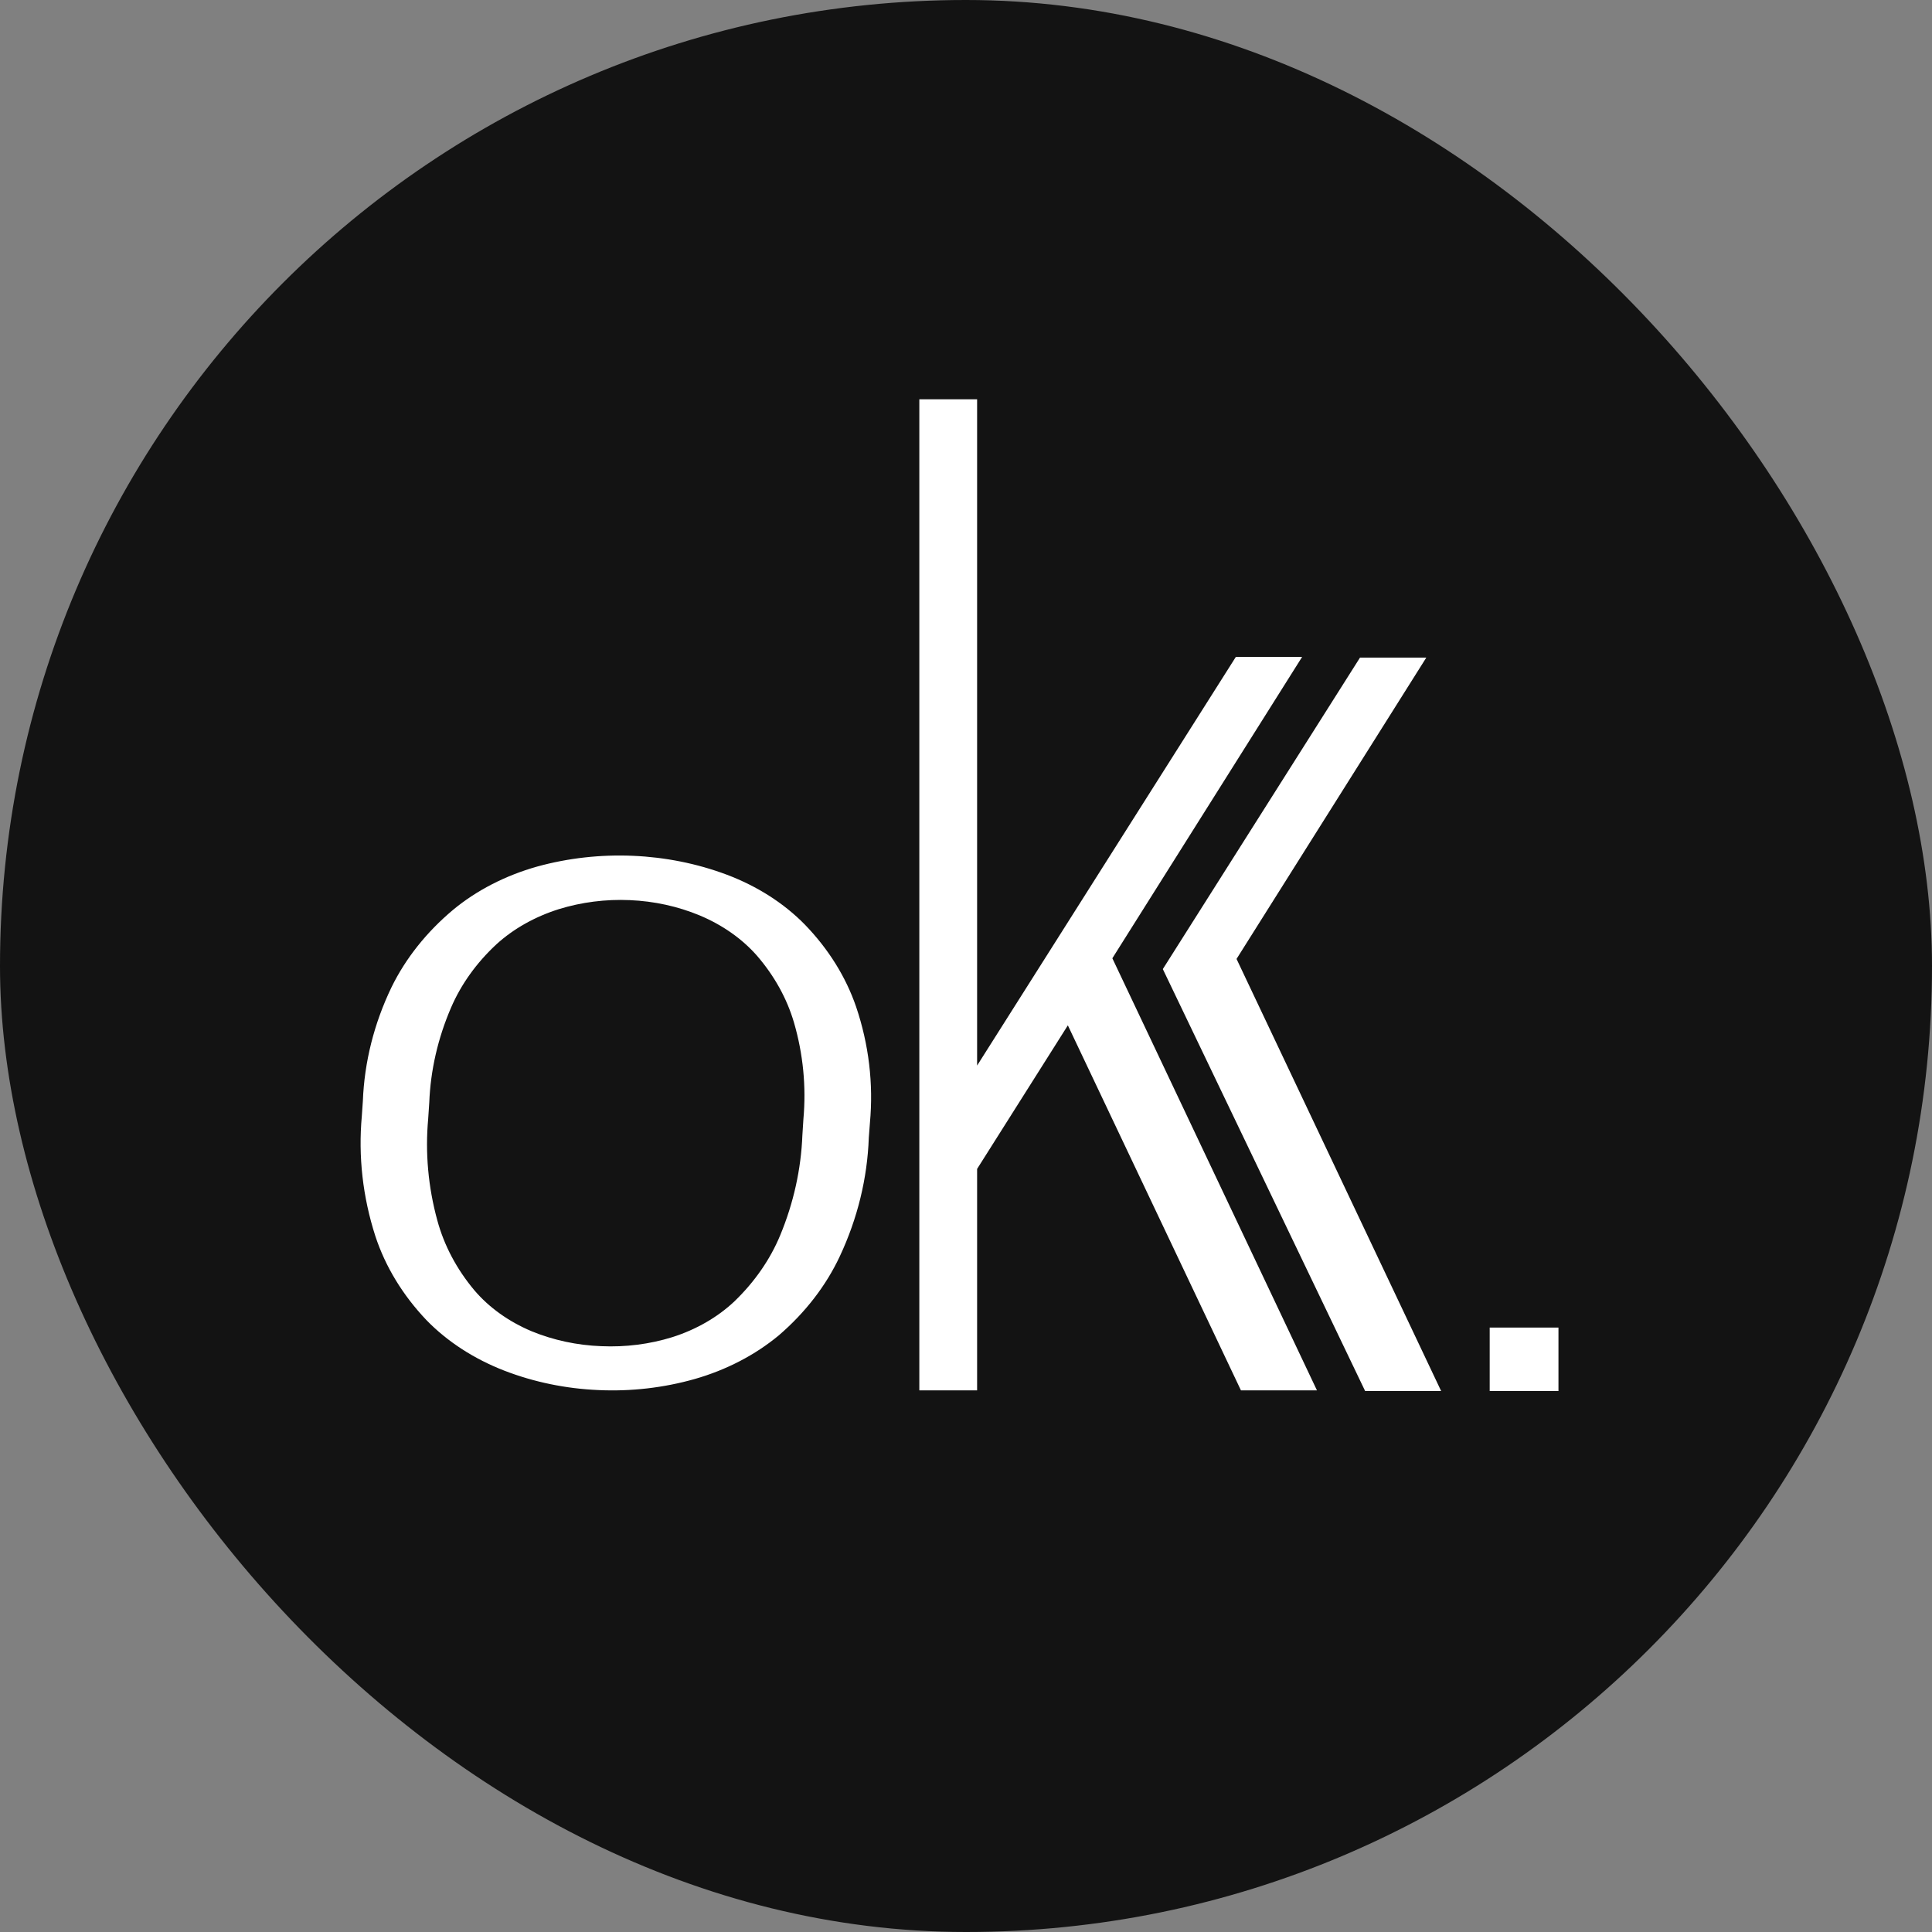 <?xml version="1.0" encoding="UTF-8"?> <svg xmlns="http://www.w3.org/2000/svg" width="32" height="32" viewBox="0 0 32 32" fill="none"><rect x="0" y="0" width="32" height="32" fill="#808080" stroke="none"/> <rect width="32" height="32" rx="16" fill="#131313"></rect> <g clip-path="url(#clip0_98_360)"> <path d="M9.913 23.024C9.373 23.001 8.844 22.892 8.355 22.703C7.852 22.508 7.41 22.222 7.064 21.866C6.671 21.453 6.383 20.979 6.217 20.474C6.008 19.825 5.932 19.153 5.993 18.484L6.01 18.238C6.035 17.591 6.195 16.953 6.485 16.351C6.719 15.873 7.065 15.438 7.505 15.069C7.895 14.746 8.372 14.501 8.897 14.353C9.927 14.069 11.051 14.117 12.039 14.488C12.542 14.678 12.984 14.96 13.331 15.314C13.721 15.717 14.01 16.18 14.18 16.676C14.391 17.3 14.468 17.949 14.409 18.595L14.39 18.844C14.366 19.516 14.204 20.18 13.91 20.808C13.682 21.295 13.338 21.741 12.898 22.119C12.507 22.443 12.031 22.691 11.506 22.841C10.994 22.986 10.453 23.049 9.913 23.024ZM9.96 22.297C10.36 22.315 10.76 22.264 11.134 22.148C11.531 22.022 11.885 21.818 12.164 21.555C12.499 21.232 12.757 20.86 12.923 20.459C13.144 19.925 13.268 19.367 13.29 18.803L13.307 18.535C13.355 17.999 13.303 17.46 13.151 16.937C13.034 16.538 12.825 16.161 12.535 15.826C12.288 15.546 11.962 15.318 11.586 15.161C11.227 15.012 10.834 14.926 10.433 14.909C10.031 14.891 9.629 14.943 9.254 15.059C8.859 15.184 8.507 15.382 8.224 15.639C7.893 15.946 7.637 16.303 7.471 16.689C7.253 17.195 7.131 17.726 7.11 18.262L7.092 18.531C7.041 19.094 7.092 19.66 7.243 20.212C7.355 20.626 7.563 21.02 7.856 21.37C8.1 21.657 8.426 21.89 8.806 22.05C9.164 22.197 9.557 22.282 9.958 22.297H9.96Z" fill="white"></path> <path d="M15.227 6.613H16.184V17.649L20.469 10.881H21.567L18.424 15.872L21.813 23.029H20.554L17.687 16.983L16.184 19.361V23.029H15.227V6.613Z" fill="white"></path> <path d="M19.26 16.051L22.526 10.892H23.624L20.481 15.883L23.87 23.04H22.611L19.26 16.051Z" fill="white"></path> <path d="M25.813 21.989H24.674V23.04H25.813V21.989Z" fill="white"></path> </g> <defs> <clipPath id="clip0_98_360"> <rect width="19.84" height="16.427" fill="white" transform="translate(5.973 6.613)"></rect> </clipPath> </defs> </svg> 